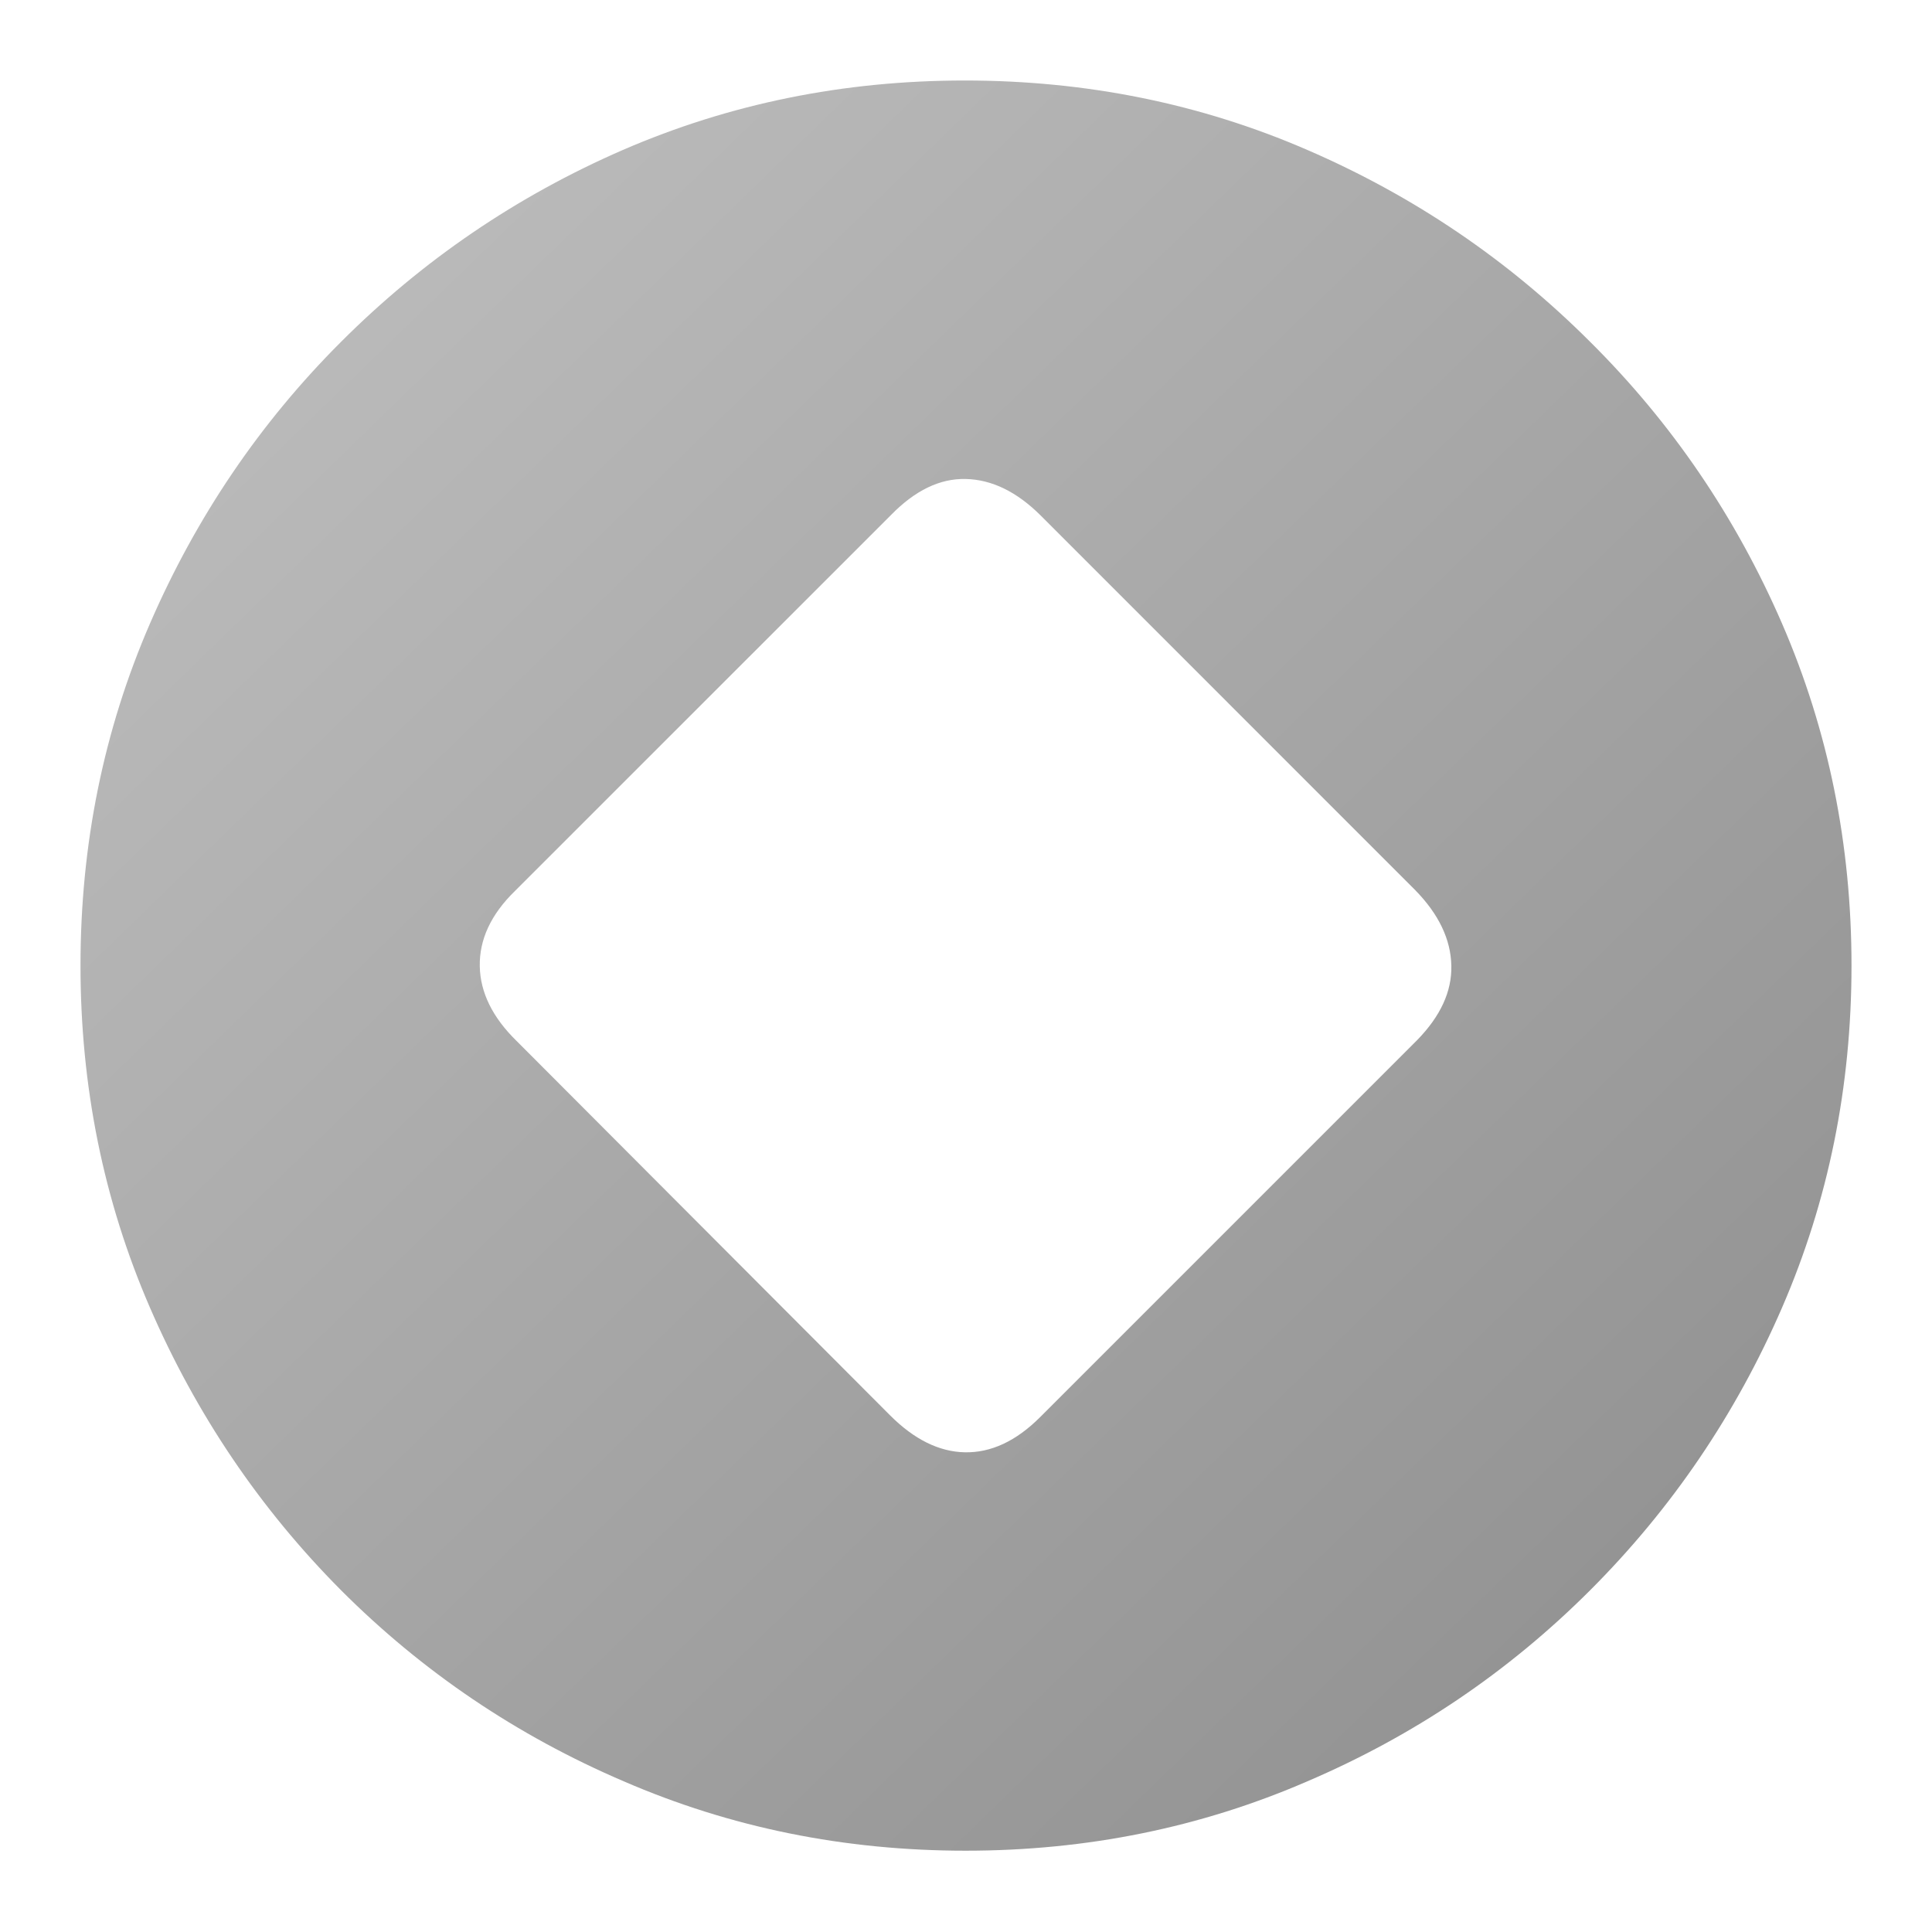 <svg width="24" height="24" viewBox="0 0 24 24" fill="none" xmlns="http://www.w3.org/2000/svg">
<path d="M11.995 22.99C13.499 22.99 14.915 22.703 16.241 22.128C17.568 21.56 18.739 20.769 19.754 19.754C20.768 18.74 21.563 17.569 22.138 16.242C22.713 14.915 23 13.499 23 11.995C23 10.491 22.713 9.075 22.138 7.748C21.563 6.422 20.768 5.254 19.754 4.247C18.739 3.232 17.568 2.437 16.241 1.863C14.915 1.288 13.495 1 11.984 1C10.48 1 9.064 1.288 7.737 1.863C6.418 2.437 5.25 3.232 4.236 4.247C3.228 5.254 2.437 6.422 1.862 7.748C1.287 9.075 1 10.491 1 11.995C1 13.499 1.287 14.915 1.862 16.242C2.437 17.569 3.228 18.74 4.236 19.754C5.25 20.769 6.421 21.56 7.748 22.128C9.075 22.703 10.49 22.99 11.995 22.99ZM6.418 12.932C6.12 12.641 5.967 12.332 5.96 12.006C5.953 11.672 6.098 11.36 6.396 11.069L11.069 6.397C11.367 6.092 11.675 5.943 11.995 5.95C12.321 5.957 12.633 6.109 12.931 6.407L17.582 11.059C17.873 11.357 18.022 11.669 18.029 11.995C18.037 12.315 17.895 12.623 17.604 12.921L12.921 17.604C12.623 17.902 12.31 18.048 11.984 18.041C11.665 18.034 11.356 17.881 11.058 17.583L6.418 12.932Z" fill="url(#paint0_linear_635_845)"/>
<defs>
<linearGradient id="paint0_linear_635_845" x1="1" y1="1" x2="22.363" y2="23" gradientUnits="userSpaceOnUse">
<stop stop-color="#C1C1C1"/>
<stop offset="1" stop-color="#8D8D8D"/>
</linearGradient>
</defs>
</svg>
